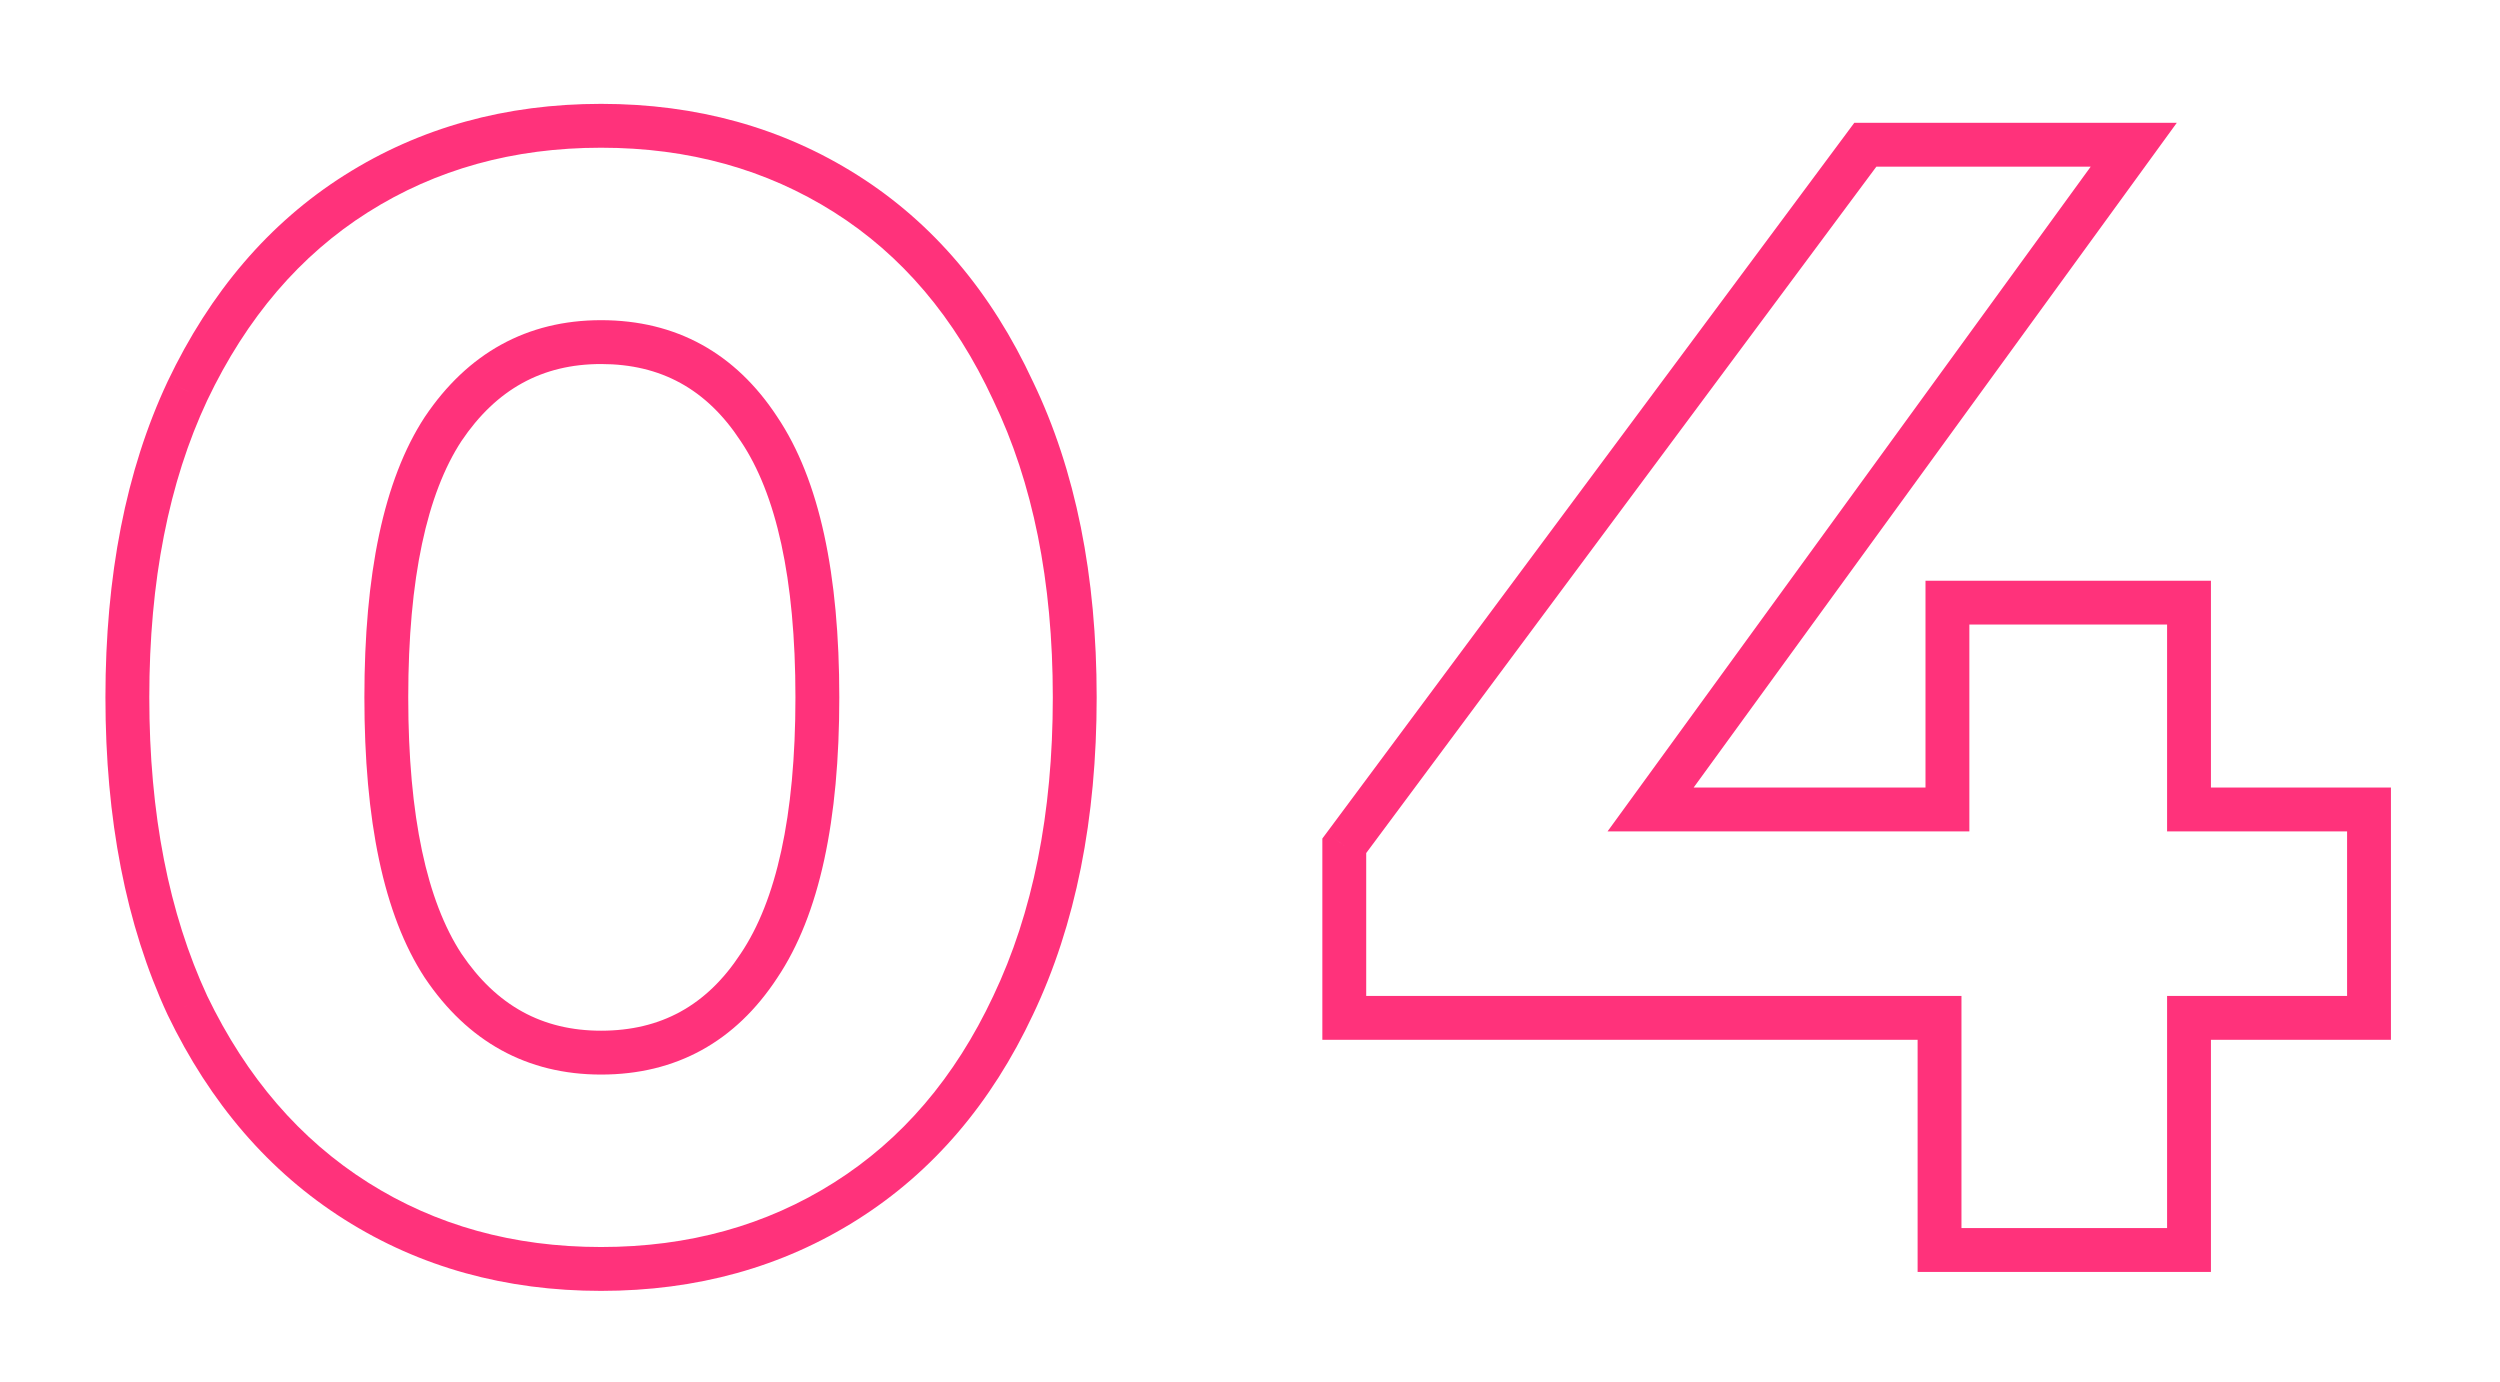 <?xml version="1.0" encoding="UTF-8"?> <svg xmlns="http://www.w3.org/2000/svg" width="114" height="63" viewBox="0 0 114 63" fill="none"> <g filter="url(#filter0_d)"> <path d="M16.248 50.768L16.782 49.923L16.782 49.923L16.248 50.768ZM8.544 41.84L7.637 42.261L7.64 42.267L7.643 42.274L8.544 41.84ZM8.544 13.832L7.641 13.402L7.639 13.407L8.544 13.832ZM16.248 4.832L16.782 5.677L16.782 5.677L16.248 4.832ZM38.568 4.832L38.033 5.677L38.033 5.677L38.568 4.832ZM46.2 13.832L45.293 14.252L45.296 14.259L45.299 14.266L46.2 13.832ZM46.2 41.84L45.297 41.41L45.295 41.415L46.2 41.84ZM38.568 50.768L38.033 49.923L38.033 49.923L38.568 50.768ZM34.608 40.04L33.778 39.482L33.771 39.492L34.608 40.04ZM34.608 15.56L33.771 16.108L33.778 16.118L34.608 15.56ZM20.208 15.56L19.378 15.002L19.371 15.012L20.208 15.56ZM20.208 40.04L19.371 40.588L19.378 40.598L20.208 40.04ZM27.408 52.864C23.405 52.864 19.873 51.877 16.782 49.923L15.713 51.613C19.151 53.787 23.059 54.864 27.408 54.864V52.864ZM16.782 49.923C13.695 47.97 11.246 45.146 9.445 41.406L7.643 42.274C9.586 46.31 12.273 49.438 15.713 51.613L16.782 49.923ZM9.451 41.419C7.702 37.644 6.808 33.114 6.808 27.8H4.808C4.808 33.334 5.738 38.164 7.637 42.261L9.451 41.419ZM6.808 27.8C6.808 22.485 7.702 17.982 9.449 14.257L7.639 13.407C5.738 17.458 4.808 22.267 4.808 27.8H6.808ZM9.447 14.261C11.249 10.473 13.698 7.628 16.782 5.677L15.713 3.987C12.27 6.164 9.583 9.318 7.641 13.402L9.447 14.261ZM16.782 5.677C19.873 3.723 23.405 2.736 27.408 2.736V0.736C23.059 0.736 19.151 1.813 15.713 3.987L16.782 5.677ZM27.408 2.736C31.411 2.736 34.943 3.723 38.033 5.677L39.102 3.987C35.666 1.813 31.757 0.736 27.408 0.736V2.736ZM38.033 5.677C41.115 7.626 43.539 10.469 45.293 14.252L47.107 13.412C45.213 9.323 42.548 6.166 39.102 3.987L38.033 5.677ZM45.299 14.266C47.091 17.988 48.008 22.489 48.008 27.8H50.008C50.008 22.263 49.053 17.452 47.101 13.398L45.299 14.266ZM48.008 27.8C48.008 33.111 47.092 37.637 45.297 41.41L47.103 42.27C49.053 38.171 50.008 33.337 50.008 27.8H48.008ZM45.295 41.415C43.542 45.151 41.119 47.972 38.033 49.923L39.102 51.613C42.545 49.436 45.21 46.305 47.105 42.265L45.295 41.415ZM38.033 49.923C34.943 51.877 31.411 52.864 27.408 52.864V54.864C31.757 54.864 35.666 53.787 39.102 51.613L38.033 49.923ZM27.408 45C30.828 45 33.538 43.501 35.445 40.588L33.771 39.492C32.222 41.859 30.132 43 27.408 43V45ZM35.438 40.598C37.38 37.711 38.272 33.39 38.272 27.8H36.272C36.272 33.25 35.388 37.089 33.778 39.482L35.438 40.598ZM38.272 27.8C38.272 22.21 37.38 17.889 35.438 15.002L33.778 16.118C35.388 18.511 36.272 22.35 36.272 27.8H38.272ZM35.445 15.012C33.538 12.099 30.828 10.6 27.408 10.6V12.6C30.132 12.6 32.222 13.741 33.771 16.108L35.445 15.012ZM27.408 10.6C24.031 10.6 21.328 12.103 19.378 15.002L21.038 16.118C22.64 13.737 24.737 12.6 27.408 12.6V10.6ZM19.371 15.012C17.483 17.897 16.616 22.213 16.616 27.8H18.616C18.616 22.346 19.477 18.503 21.045 16.108L19.371 15.012ZM16.616 27.8C16.616 33.386 17.483 37.703 19.371 40.588L21.045 39.492C19.477 37.097 18.616 33.254 18.616 27.8H16.616ZM19.378 40.598C21.328 43.497 24.031 45 27.408 45V43C24.737 43 22.64 41.863 21.038 39.482L19.378 40.598ZM108.027 42.416V43.416H109.027V42.416H108.027ZM99.819 42.416V41.416H98.819V42.416H99.819ZM99.819 53V54H100.819V53H99.819ZM88.443 53H87.443V54H88.443V53ZM88.443 42.416H89.443V41.416H88.443V42.416ZM61.299 42.416H60.299V43.416H61.299V42.416ZM61.299 34.568L60.497 33.971L60.299 34.237V34.568H61.299ZM85.059 2.6V1.6H84.556L84.257 2.003L85.059 2.6ZM97.299 2.6L98.108 3.188L99.262 1.6H97.299V2.6ZM75.267 32.912L74.458 32.324L73.304 33.912H75.267V32.912ZM88.803 32.912V33.912H89.803V32.912H88.803ZM88.803 23.48V22.48H87.803V23.48H88.803ZM99.819 23.48H100.819V22.48H99.819V23.48ZM99.819 32.912H98.819V33.912H99.819V32.912ZM108.027 32.912H109.027V31.912H108.027V32.912ZM108.027 41.416H99.819V43.416H108.027V41.416ZM98.819 42.416V53H100.819V42.416H98.819ZM99.819 52H88.443V54H99.819V52ZM89.443 53V42.416H87.443V53H89.443ZM88.443 41.416H61.299V43.416H88.443V41.416ZM62.299 42.416V34.568H60.299V42.416H62.299ZM62.102 35.164L85.862 3.197L84.257 2.003L60.497 33.971L62.102 35.164ZM85.059 3.6H97.299V1.6H85.059V3.6ZM96.49 2.012L74.458 32.324L76.076 33.5L98.108 3.188L96.49 2.012ZM75.267 33.912H88.803V31.912H75.267V33.912ZM89.803 32.912V23.48H87.803V32.912H89.803ZM88.803 24.48H99.819V22.48H88.803V24.48ZM98.819 23.48V32.912H100.819V23.48H98.819ZM99.819 33.912H108.027V31.912H99.819V33.912ZM107.027 32.912V42.416H109.027V32.912H107.027Z" fill="#FF1C6D" fill-opacity="0.9"></path> </g> <defs> <filter id="filter0_d" x="0.808" y="0.736" width="112.219" height="62.128" filterUnits="userSpaceOnUse" color-interpolation-filters="sRGB"> <feFlood flood-opacity="0" result="BackgroundImageFix"></feFlood> <feColorMatrix in="SourceAlpha" type="matrix" values="0 0 0 0 0 0 0 0 0 0 0 0 0 0 0 0 0 0 127 0" result="hardAlpha"></feColorMatrix> <feOffset dy="4"></feOffset> <feGaussianBlur stdDeviation="2"></feGaussianBlur> <feComposite in2="hardAlpha" operator="out"></feComposite> <feColorMatrix type="matrix" values="0 0 0 0 0 0 0 0 0 0 0 0 0 0 0 0 0 0 0.25 0"></feColorMatrix> <feBlend mode="normal" in2="BackgroundImageFix" result="effect1_dropShadow"></feBlend> <feBlend mode="normal" in="SourceGraphic" in2="effect1_dropShadow" result="shape"></feBlend> </filter> </defs> </svg> 